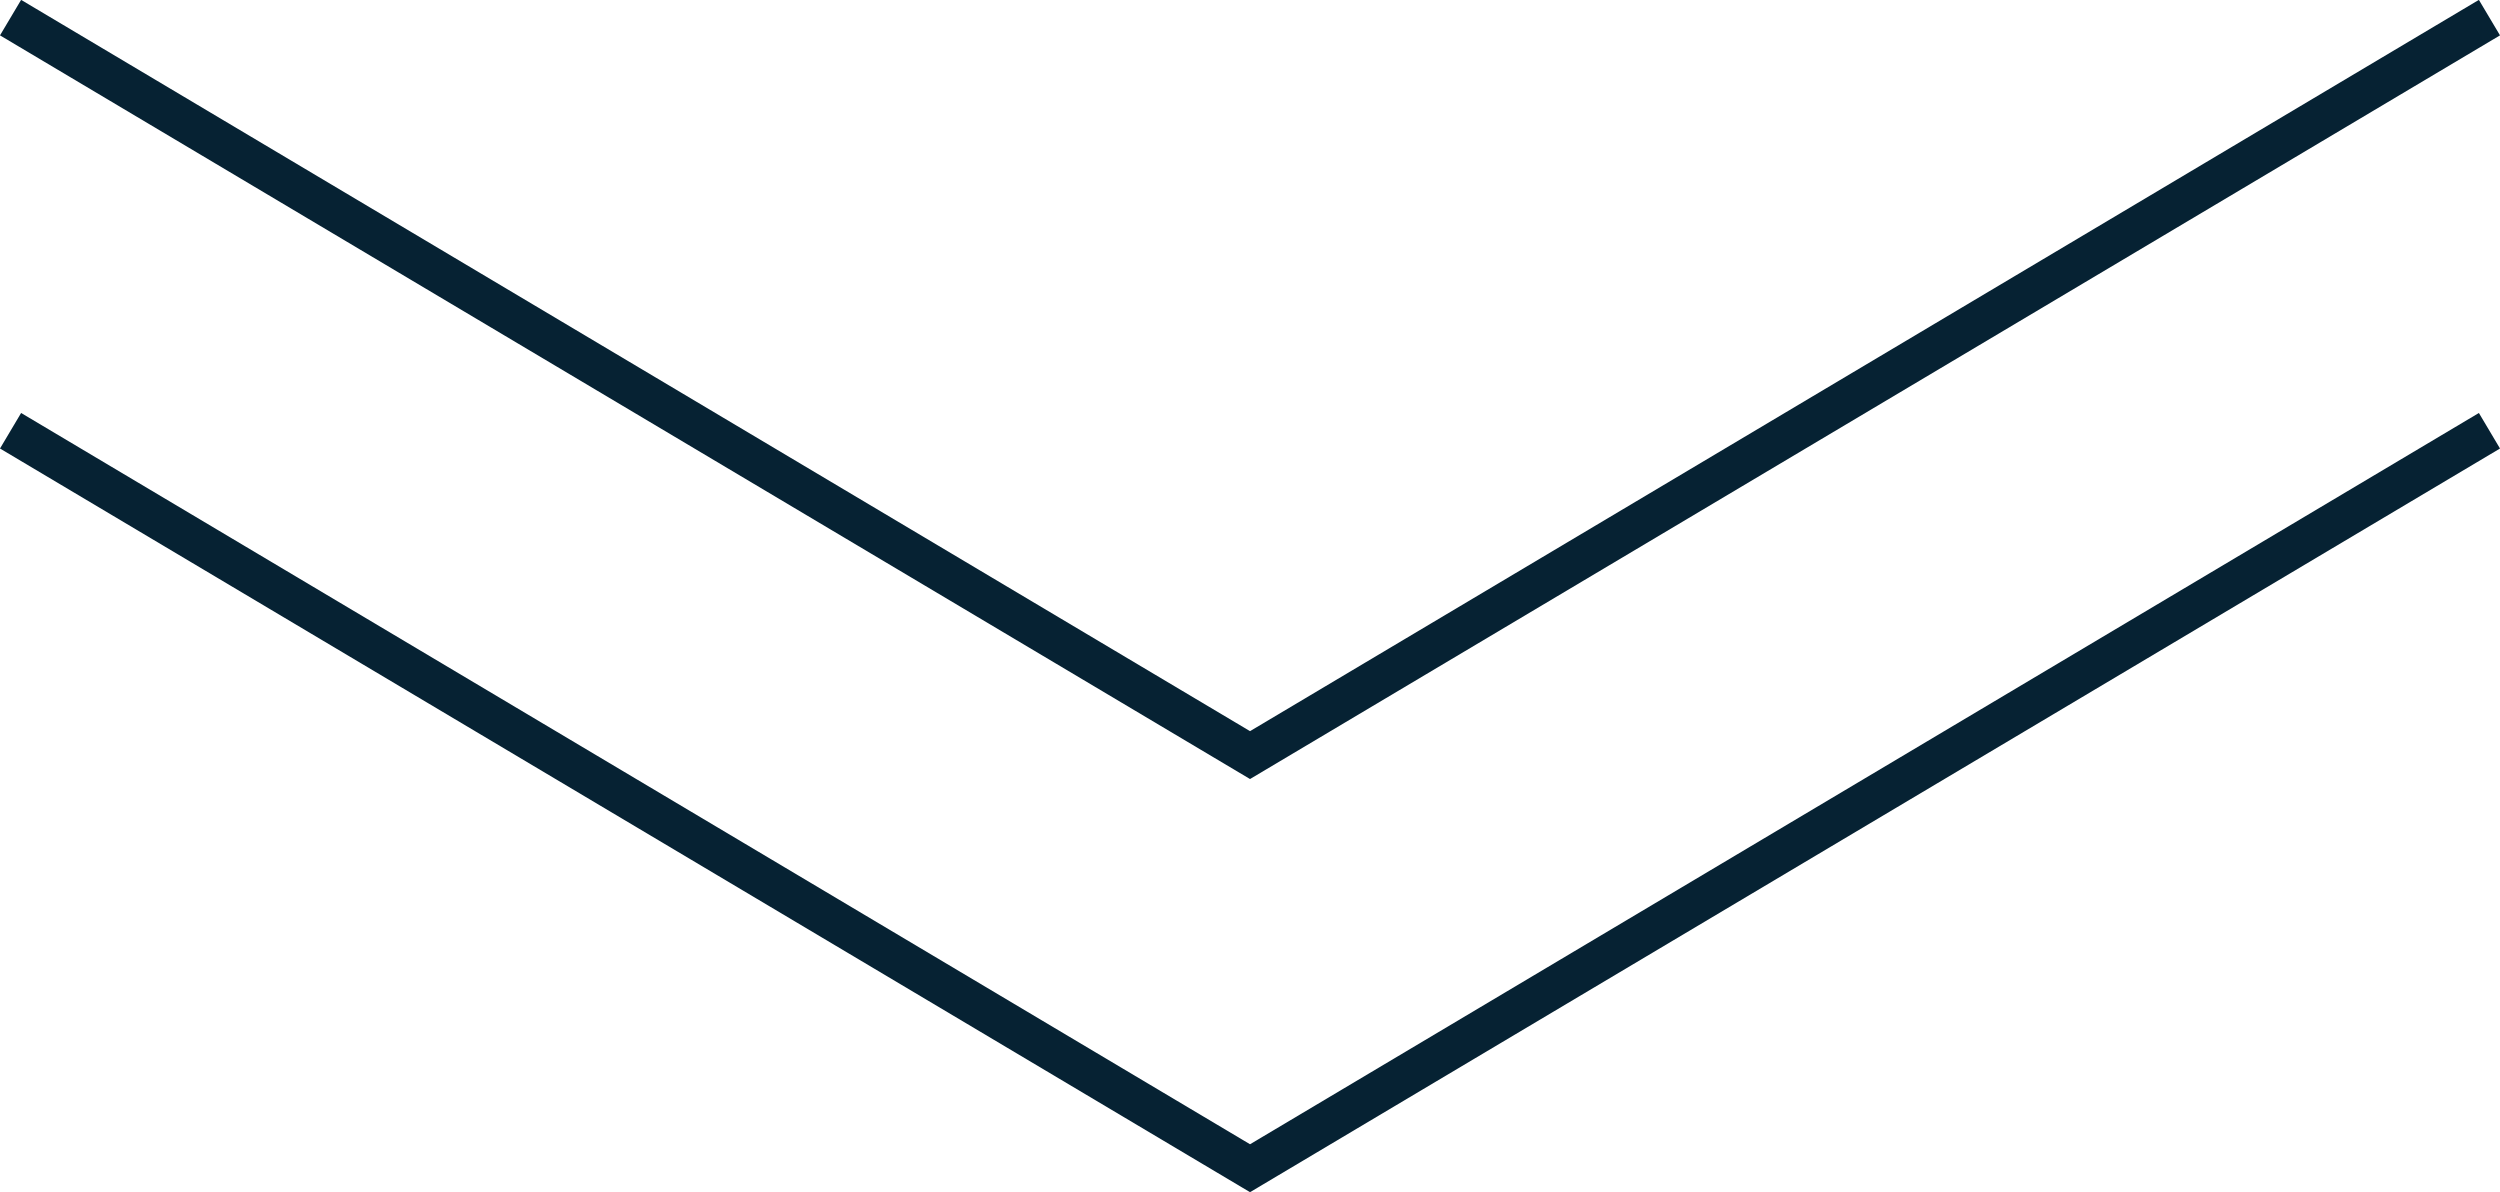 <svg xmlns="http://www.w3.org/2000/svg" width="60.511" height="28.859" viewBox="0 0 60.511 28.859"><path d="M.174,40.6l.511-.86,29.745,17.7,29.744-17.7.511.86L30.43,58.6Zm0-10,.511-.859,29.745,17.7,29.744-17.7.511.859L30.43,48.6Z" transform="translate(-0.174 -29.744)" fill="#062233"/></svg>